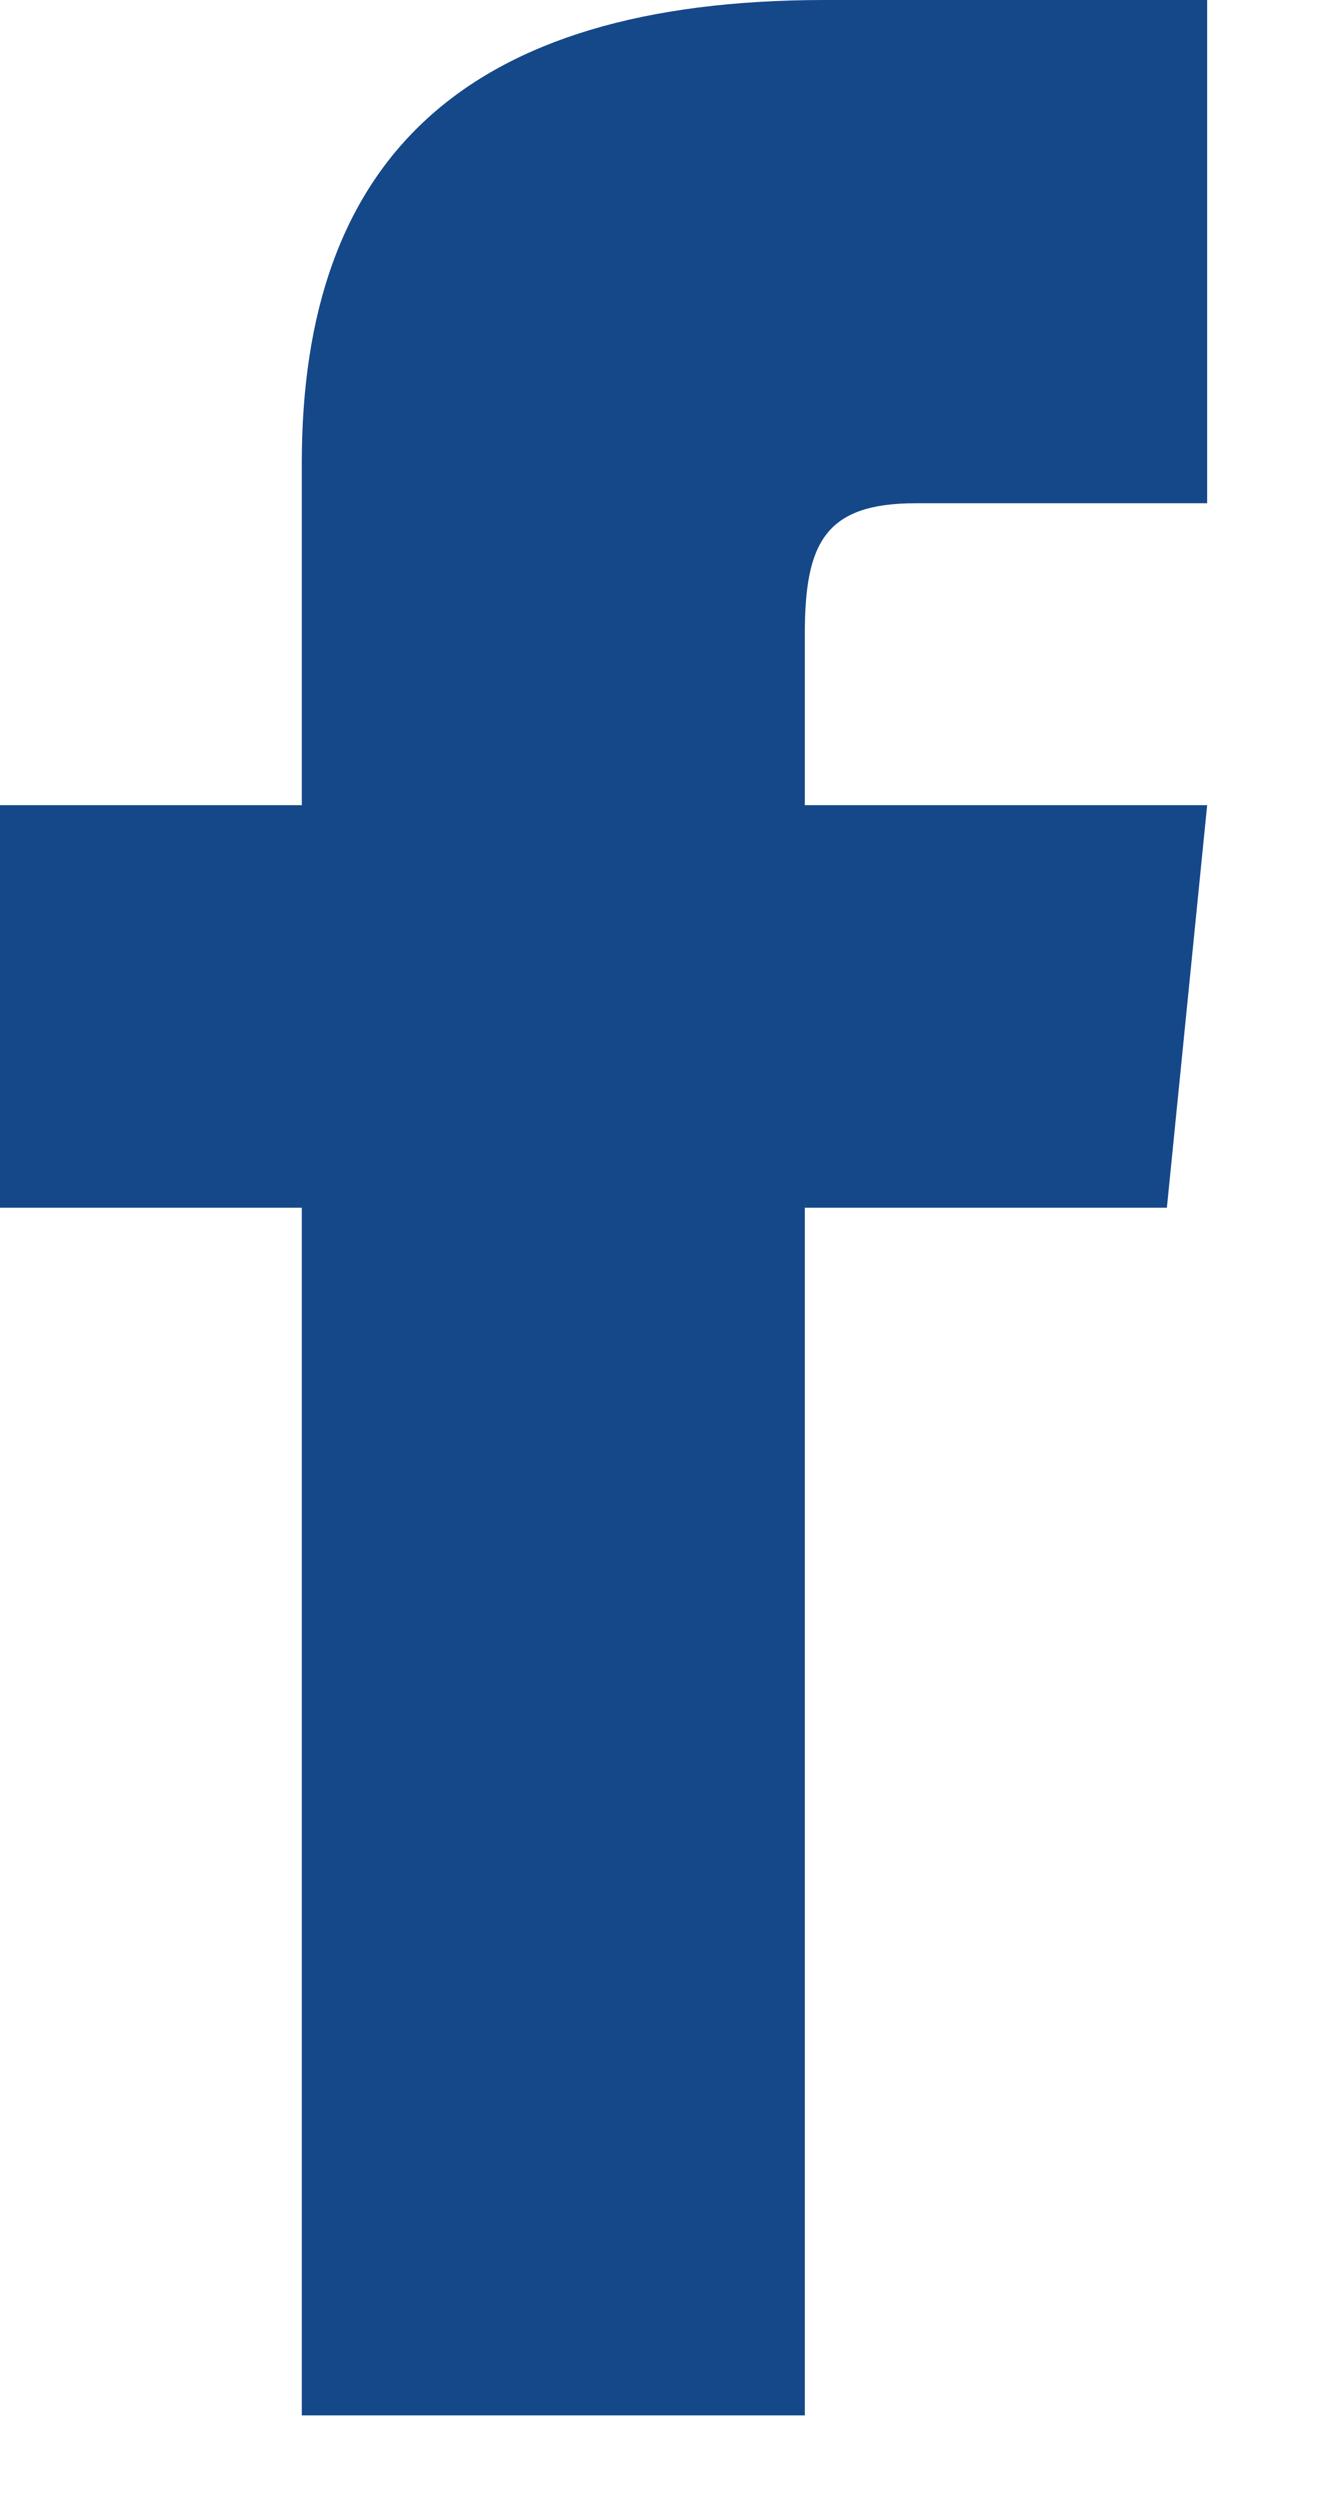 <svg width="9" height="17" viewBox="0 0 9 17" fill="none" xmlns="http://www.w3.org/2000/svg">
<path d="M2.053 5.475H0V8.212H2.053V16.424H5.475V8.212H7.938L8.212 5.475H5.475V4.311C5.475 3.695 5.611 3.422 6.227 3.422H8.212V0H5.611C3.148 0 2.053 1.095 2.053 3.148V5.475Z" fill="#154889"/>
</svg>
